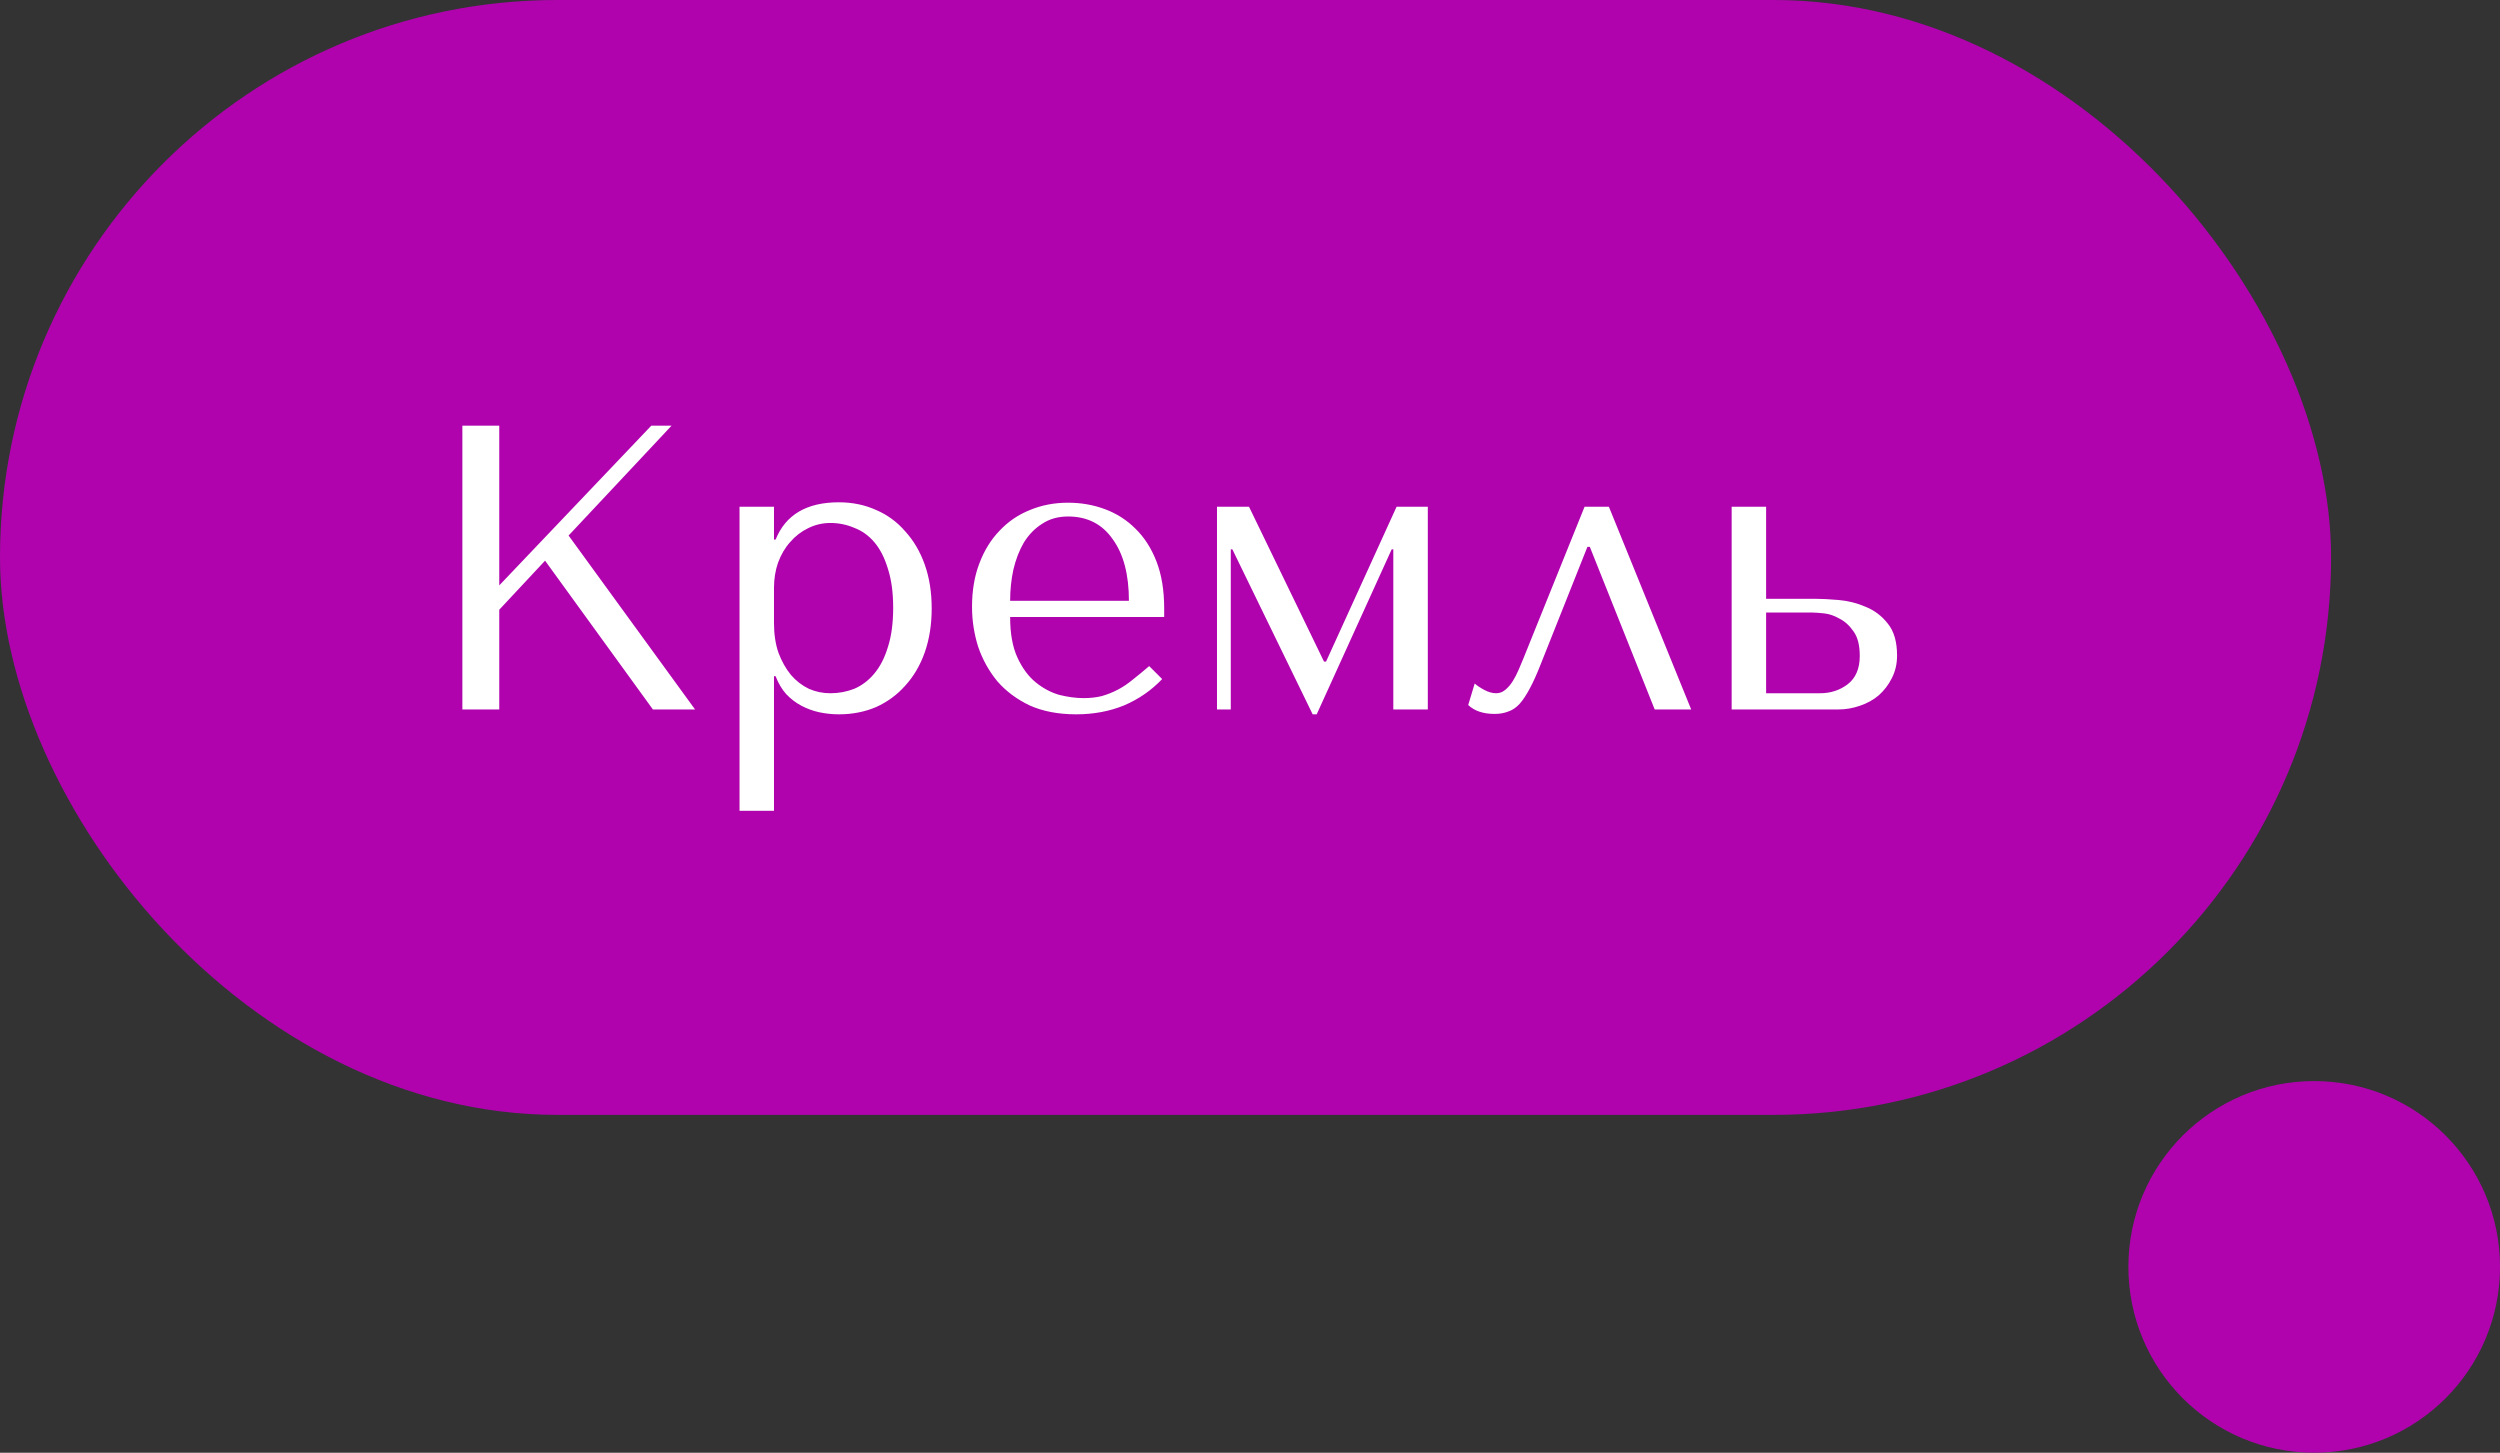 <?xml version="1.0" encoding="UTF-8"?> <svg xmlns="http://www.w3.org/2000/svg" width="74" height="43" viewBox="0 0 74 43" fill="none"><rect x="0" y="0" width="74" height="43" fill="#333333" stroke="none"/><rect width="69" height="33" rx="16.5" fill="#B003AE"></rect><path d="M13.686 21V12.6H14.778V17.328L19.278 12.6H19.878L16.83 15.852L20.574 21H19.326L16.134 16.596L14.778 18.048V21H13.686ZM21.89 24V15H22.91V15.972H22.958C23.254 15.236 23.878 14.868 24.83 14.868C25.23 14.868 25.598 14.944 25.934 15.096C26.27 15.24 26.558 15.452 26.798 15.732C27.046 16.004 27.238 16.332 27.374 16.716C27.51 17.1 27.578 17.532 27.578 18.012C27.578 18.484 27.51 18.916 27.374 19.308C27.238 19.692 27.046 20.02 26.798 20.292C26.558 20.564 26.27 20.776 25.934 20.928C25.598 21.072 25.23 21.144 24.83 21.144C24.638 21.144 24.446 21.124 24.254 21.084C24.07 21.044 23.894 20.98 23.726 20.892C23.558 20.804 23.406 20.688 23.27 20.544C23.142 20.4 23.038 20.224 22.958 20.016H22.91V24H21.89ZM22.91 17.4V18.444C22.91 18.772 22.954 19.064 23.042 19.32C23.138 19.576 23.262 19.796 23.414 19.98C23.566 20.156 23.742 20.292 23.942 20.388C24.142 20.476 24.354 20.52 24.578 20.52C24.826 20.52 25.062 20.476 25.286 20.388C25.51 20.292 25.706 20.144 25.874 19.944C26.05 19.736 26.186 19.472 26.282 19.152C26.386 18.832 26.438 18.444 26.438 17.988C26.438 17.54 26.386 17.156 26.282 16.836C26.186 16.516 26.054 16.256 25.886 16.056C25.718 15.856 25.518 15.712 25.286 15.624C25.062 15.528 24.826 15.48 24.578 15.48C24.346 15.48 24.126 15.532 23.918 15.636C23.718 15.732 23.542 15.868 23.39 16.044C23.238 16.212 23.118 16.416 23.03 16.656C22.95 16.888 22.91 17.136 22.91 17.4ZM34.46 18.264H29.9C29.9 18.752 29.972 19.152 30.116 19.464C30.26 19.776 30.44 20.02 30.656 20.196C30.872 20.372 31.104 20.496 31.352 20.568C31.608 20.632 31.848 20.664 32.072 20.664C32.272 20.664 32.452 20.644 32.612 20.604C32.78 20.556 32.94 20.492 33.092 20.412C33.244 20.332 33.392 20.232 33.536 20.112C33.688 19.992 33.848 19.86 34.016 19.716L34.4 20.1C34.08 20.436 33.704 20.696 33.272 20.88C32.84 21.056 32.368 21.144 31.856 21.144C31.328 21.144 30.868 21.056 30.476 20.88C30.092 20.696 29.772 20.456 29.516 20.16C29.268 19.856 29.08 19.516 28.952 19.14C28.832 18.756 28.772 18.364 28.772 17.964C28.772 17.484 28.844 17.056 28.988 16.68C29.132 16.296 29.332 15.972 29.588 15.708C29.844 15.436 30.144 15.232 30.488 15.096C30.832 14.952 31.208 14.88 31.616 14.88C32 14.88 32.364 14.944 32.708 15.072C33.052 15.2 33.352 15.392 33.608 15.648C33.872 15.904 34.08 16.228 34.232 16.62C34.384 17.012 34.46 17.476 34.46 18.012V18.264ZM29.9 17.784H33.416C33.416 17.008 33.256 16.4 32.936 15.96C32.624 15.512 32.184 15.288 31.616 15.288C31.32 15.288 31.064 15.36 30.848 15.504C30.632 15.64 30.452 15.824 30.308 16.056C30.172 16.288 30.068 16.556 29.996 16.86C29.932 17.156 29.9 17.464 29.9 17.784ZM36.971 15L39.191 19.584H39.251L41.339 15H42.263V21H41.242V16.26H41.194L38.974 21.144H38.855L36.478 16.26H36.431V21H36.023V15H36.971ZM47.623 15L50.059 21H48.979L47.059 16.188H46.987L45.607 19.656C45.495 19.944 45.387 20.184 45.283 20.376C45.187 20.56 45.087 20.712 44.983 20.832C44.879 20.944 44.767 21.02 44.647 21.06C44.527 21.108 44.391 21.132 44.239 21.132C43.903 21.132 43.643 21.044 43.459 20.868L43.651 20.232C43.723 20.296 43.819 20.36 43.939 20.424C44.059 20.488 44.175 20.52 44.287 20.52C44.383 20.52 44.471 20.488 44.551 20.424C44.639 20.352 44.715 20.264 44.779 20.16C44.843 20.056 44.899 19.948 44.947 19.836C44.995 19.716 45.039 19.612 45.079 19.524L46.903 15H47.623ZM51.257 15H52.277V17.724H53.717C53.909 17.724 54.145 17.736 54.425 17.76C54.705 17.784 54.973 17.852 55.229 17.964C55.485 18.068 55.701 18.232 55.877 18.456C56.061 18.68 56.153 18.996 56.153 19.404C56.153 19.652 56.101 19.876 55.997 20.076C55.901 20.268 55.773 20.436 55.613 20.58C55.453 20.716 55.265 20.82 55.049 20.892C54.841 20.964 54.629 21 54.413 21H51.257V15ZM52.277 20.52H53.873C54.185 20.52 54.457 20.432 54.689 20.256C54.929 20.072 55.049 19.792 55.049 19.416C55.049 19.104 54.989 18.864 54.869 18.696C54.749 18.52 54.609 18.392 54.449 18.312C54.297 18.224 54.145 18.172 53.993 18.156C53.841 18.14 53.729 18.132 53.657 18.132H52.277V20.52Z" fill="white"></path><circle cx="68.5" cy="37.5" r="5.5" fill="#B003AE"></circle></svg> 